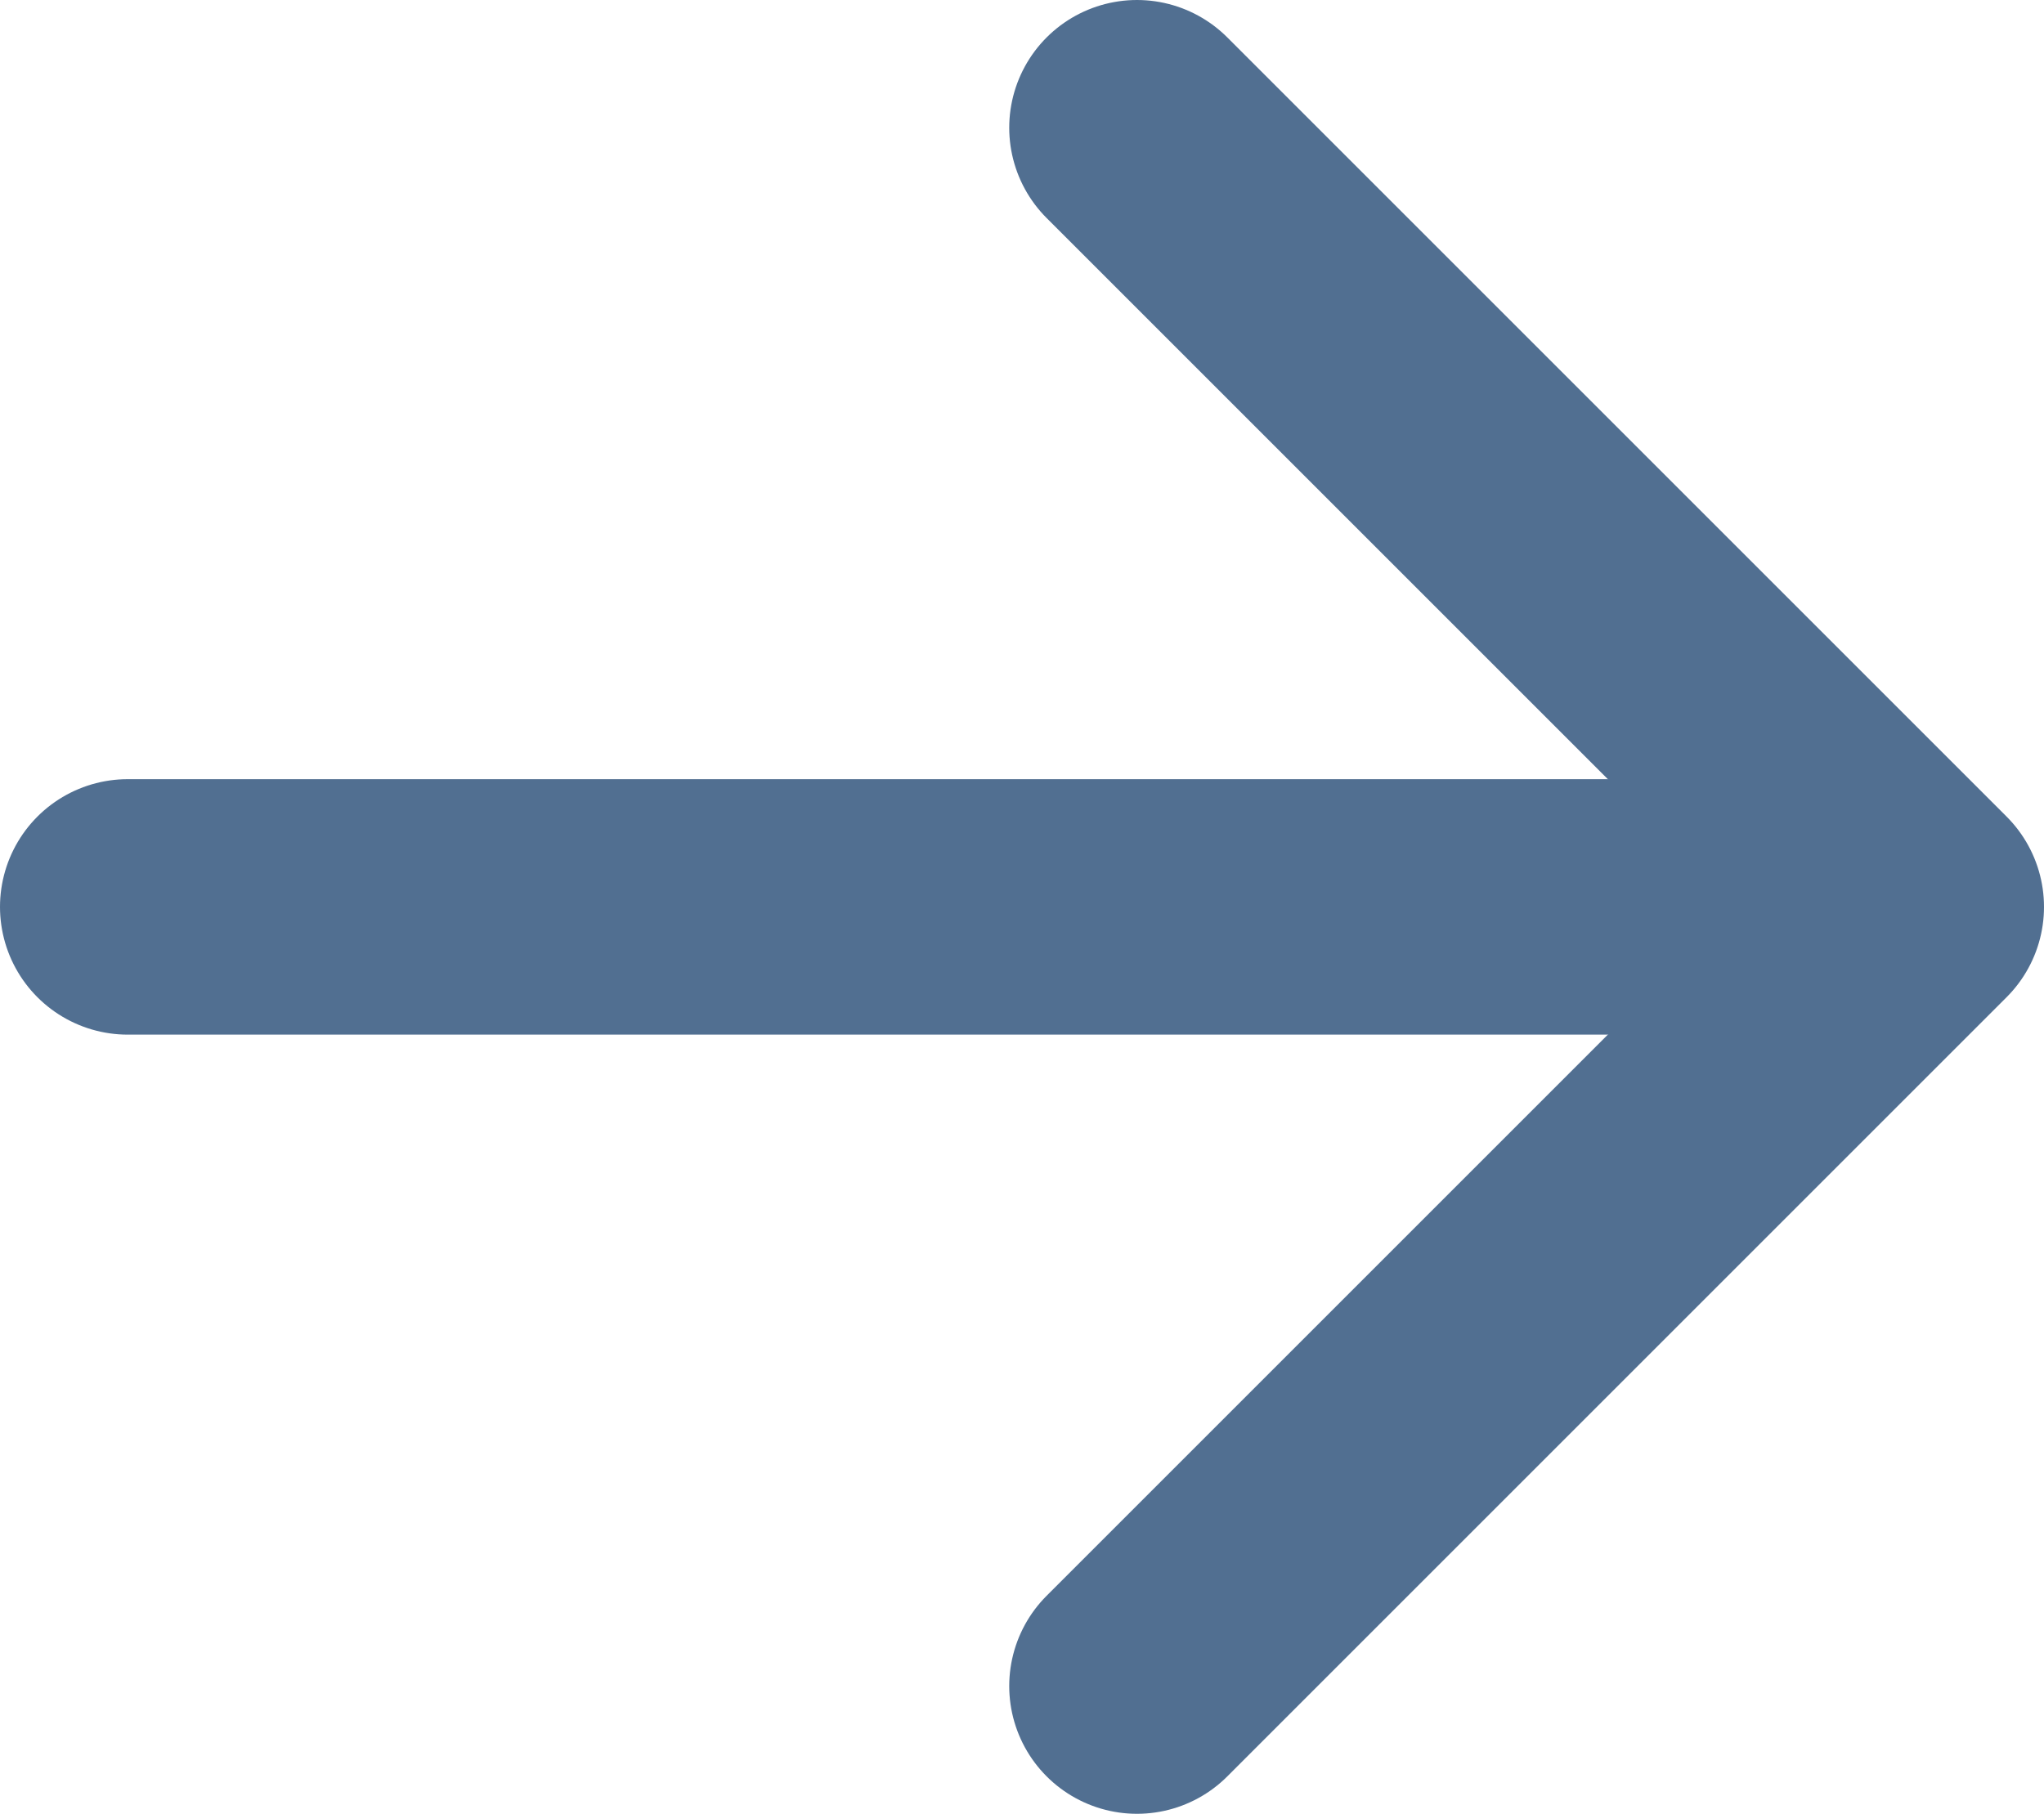 <?xml version="1.0" encoding="utf-8"?>
<!-- Generator: Adobe Illustrator 23.1.0, SVG Export Plug-In . SVG Version: 6.00 Build 0)  -->
<svg version="1.1" id="Слой_1" xmlns="http://www.w3.org/2000/svg" xmlns:xlink="http://www.w3.org/1999/xlink" x="0px" y="0px"
	 viewBox="0 0 16 14.2" style="enable-background:new 0 0 16 14.2;" xml:space="preserve">
<style type="text/css">
	
		.st0{clip-path:url(#SVGID_2_);fill:none;stroke:#516F91;stroke-width:2;stroke-linecap:round;stroke-linejoin:round;stroke-miterlimit:10;}
</style>
<g>
	<defs>
		<rect id="SVGID_1_" y="0" width="16" height="14.2"/>
	</defs>
	<clipPath id="SVGID_2_">
		<use xlink:href="#SVGID_1_"  style="overflow:visible;"/>
	</clipPath>
	<polyline class="st0" points="8.9,1 15,7.1 8.9,13.2 	"/>
	<line class="st0" x1="14.3" y1="7.1" x2="1" y2="7.1"/>
</g>
</svg>
